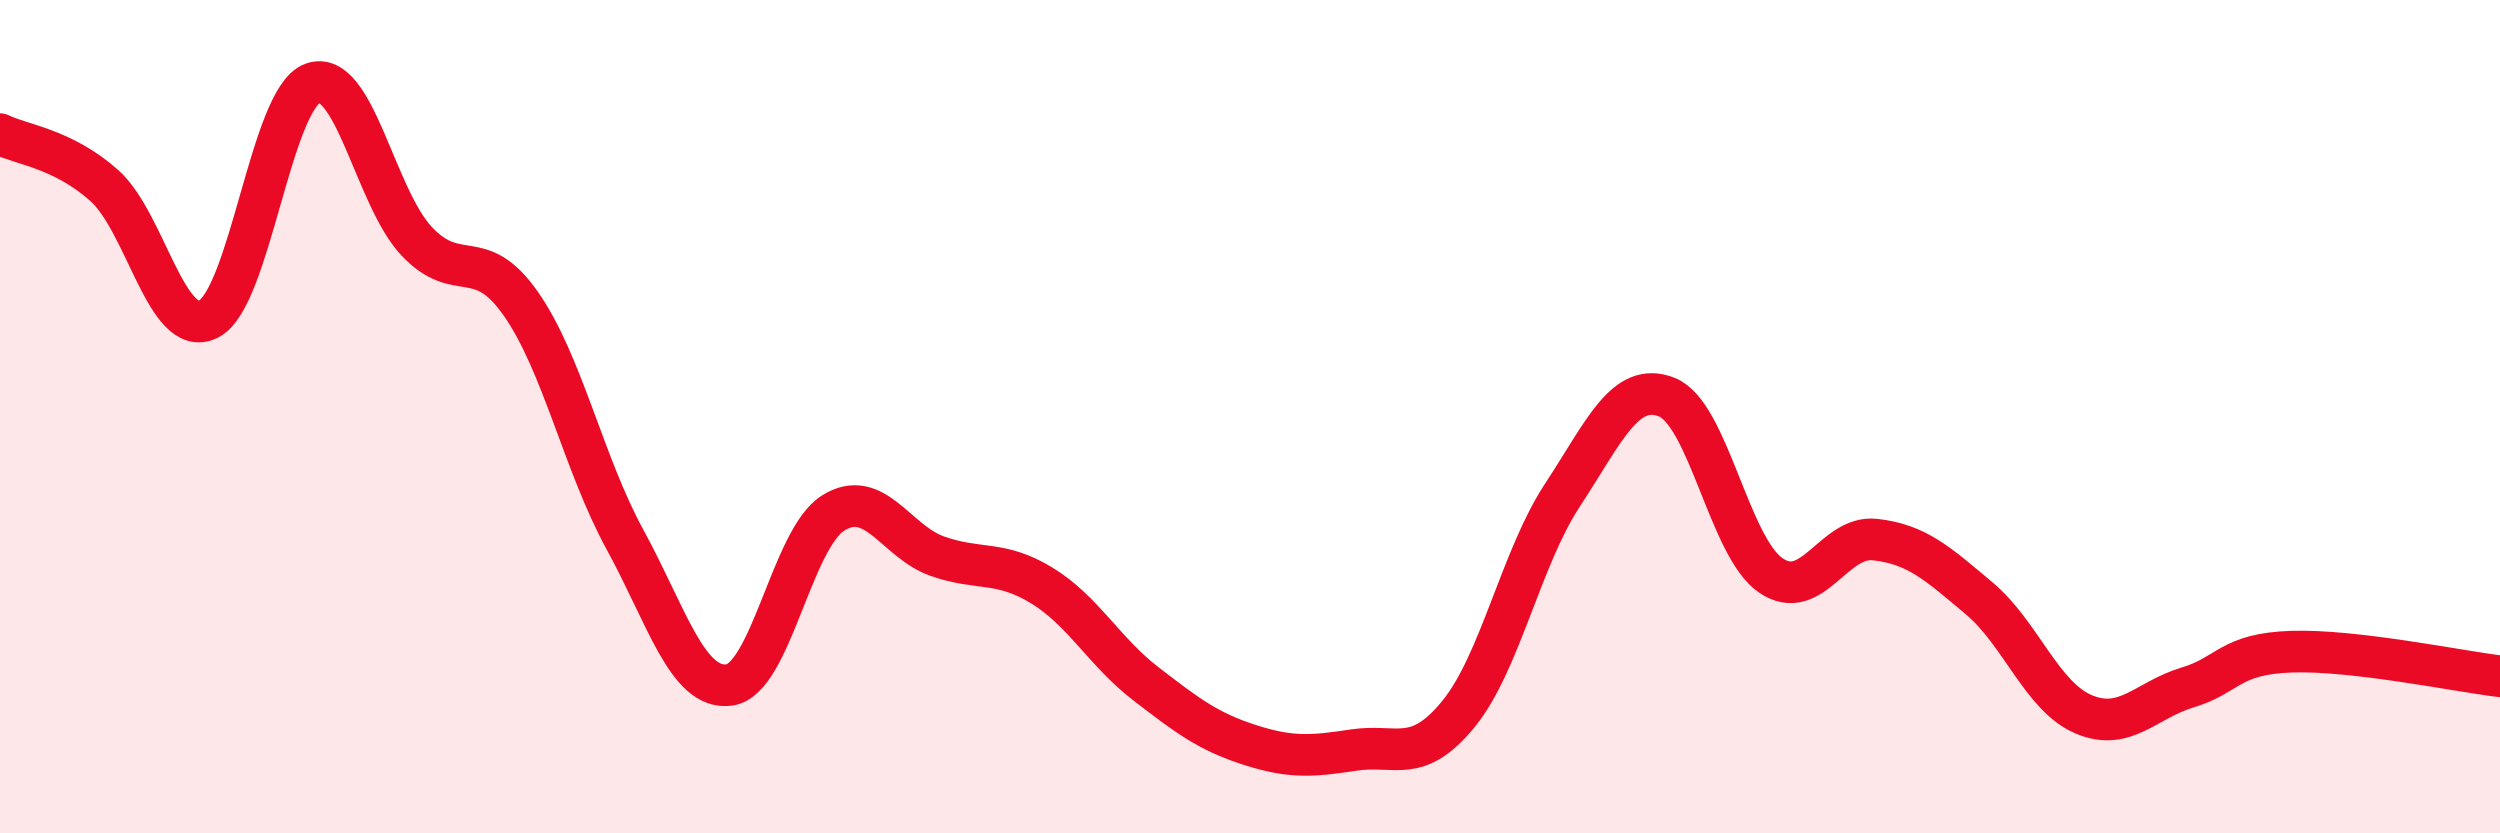 
    <svg width="60" height="20" viewBox="0 0 60 20" xmlns="http://www.w3.org/2000/svg">
      <path
        d="M 0,3.22 C 0.5,3.47 1.5,3.56 2.5,4.45 C 3.5,5.34 4,8.15 5,7.66 C 6,7.17 6.5,2.37 7.5,2 C 8.5,1.63 9,4.73 10,5.79 C 11,6.85 11.5,5.86 12.5,7.29 C 13.5,8.72 14,11.12 15,12.95 C 16,14.78 16.5,16.57 17.5,16.44 C 18.5,16.31 19,12.93 20,12.31 C 21,11.69 21.5,13 22.5,13.35 C 23.5,13.7 24,13.44 25,14.05 C 26,14.66 26.5,15.64 27.5,16.41 C 28.5,17.18 29,17.56 30,17.88 C 31,18.2 31.5,18.15 32.5,18 C 33.5,17.85 34,18.36 35,17.14 C 36,15.92 36.5,13.4 37.5,11.88 C 38.5,10.36 39,9.14 40,9.53 C 41,9.92 41.5,13.13 42.5,13.81 C 43.5,14.49 44,12.84 45,12.95 C 46,13.06 46.5,13.52 47.5,14.36 C 48.5,15.2 49,16.71 50,17.14 C 51,17.57 51.5,16.8 52.5,16.5 C 53.5,16.2 53.5,15.69 55,15.64 C 56.5,15.59 59,16.11 60,16.23L60 20L0 20Z"
        fill="#EB0A25"
        opacity="0.1"
        stroke-linecap="round"
        stroke-linejoin="round"
      />
      <path
        d="M 0,3.22 C 0.5,3.47 1.5,3.56 2.5,4.45 C 3.5,5.34 4,8.15 5,7.66 C 6,7.17 6.5,2.37 7.5,2 C 8.5,1.63 9,4.73 10,5.79 C 11,6.85 11.5,5.86 12.5,7.29 C 13.5,8.72 14,11.12 15,12.95 C 16,14.78 16.5,16.57 17.5,16.44 C 18.5,16.31 19,12.93 20,12.31 C 21,11.69 21.5,13 22.5,13.35 C 23.5,13.7 24,13.44 25,14.05 C 26,14.66 26.5,15.64 27.5,16.41 C 28.5,17.18 29,17.56 30,17.88 C 31,18.2 31.5,18.15 32.5,18 C 33.5,17.85 34,18.36 35,17.14 C 36,15.92 36.5,13.4 37.5,11.88 C 38.5,10.36 39,9.14 40,9.53 C 41,9.92 41.5,13.13 42.5,13.81 C 43.5,14.49 44,12.84 45,12.95 C 46,13.06 46.5,13.52 47.5,14.36 C 48.5,15.2 49,16.71 50,17.14 C 51,17.57 51.5,16.8 52.5,16.5 C 53.5,16.2 53.5,15.69 55,15.64 C 56.5,15.59 59,16.11 60,16.23"
        stroke="#EB0A25"
        stroke-width="1"
        fill="none"
        stroke-linecap="round"
        stroke-linejoin="round"
      />
    </svg>
  